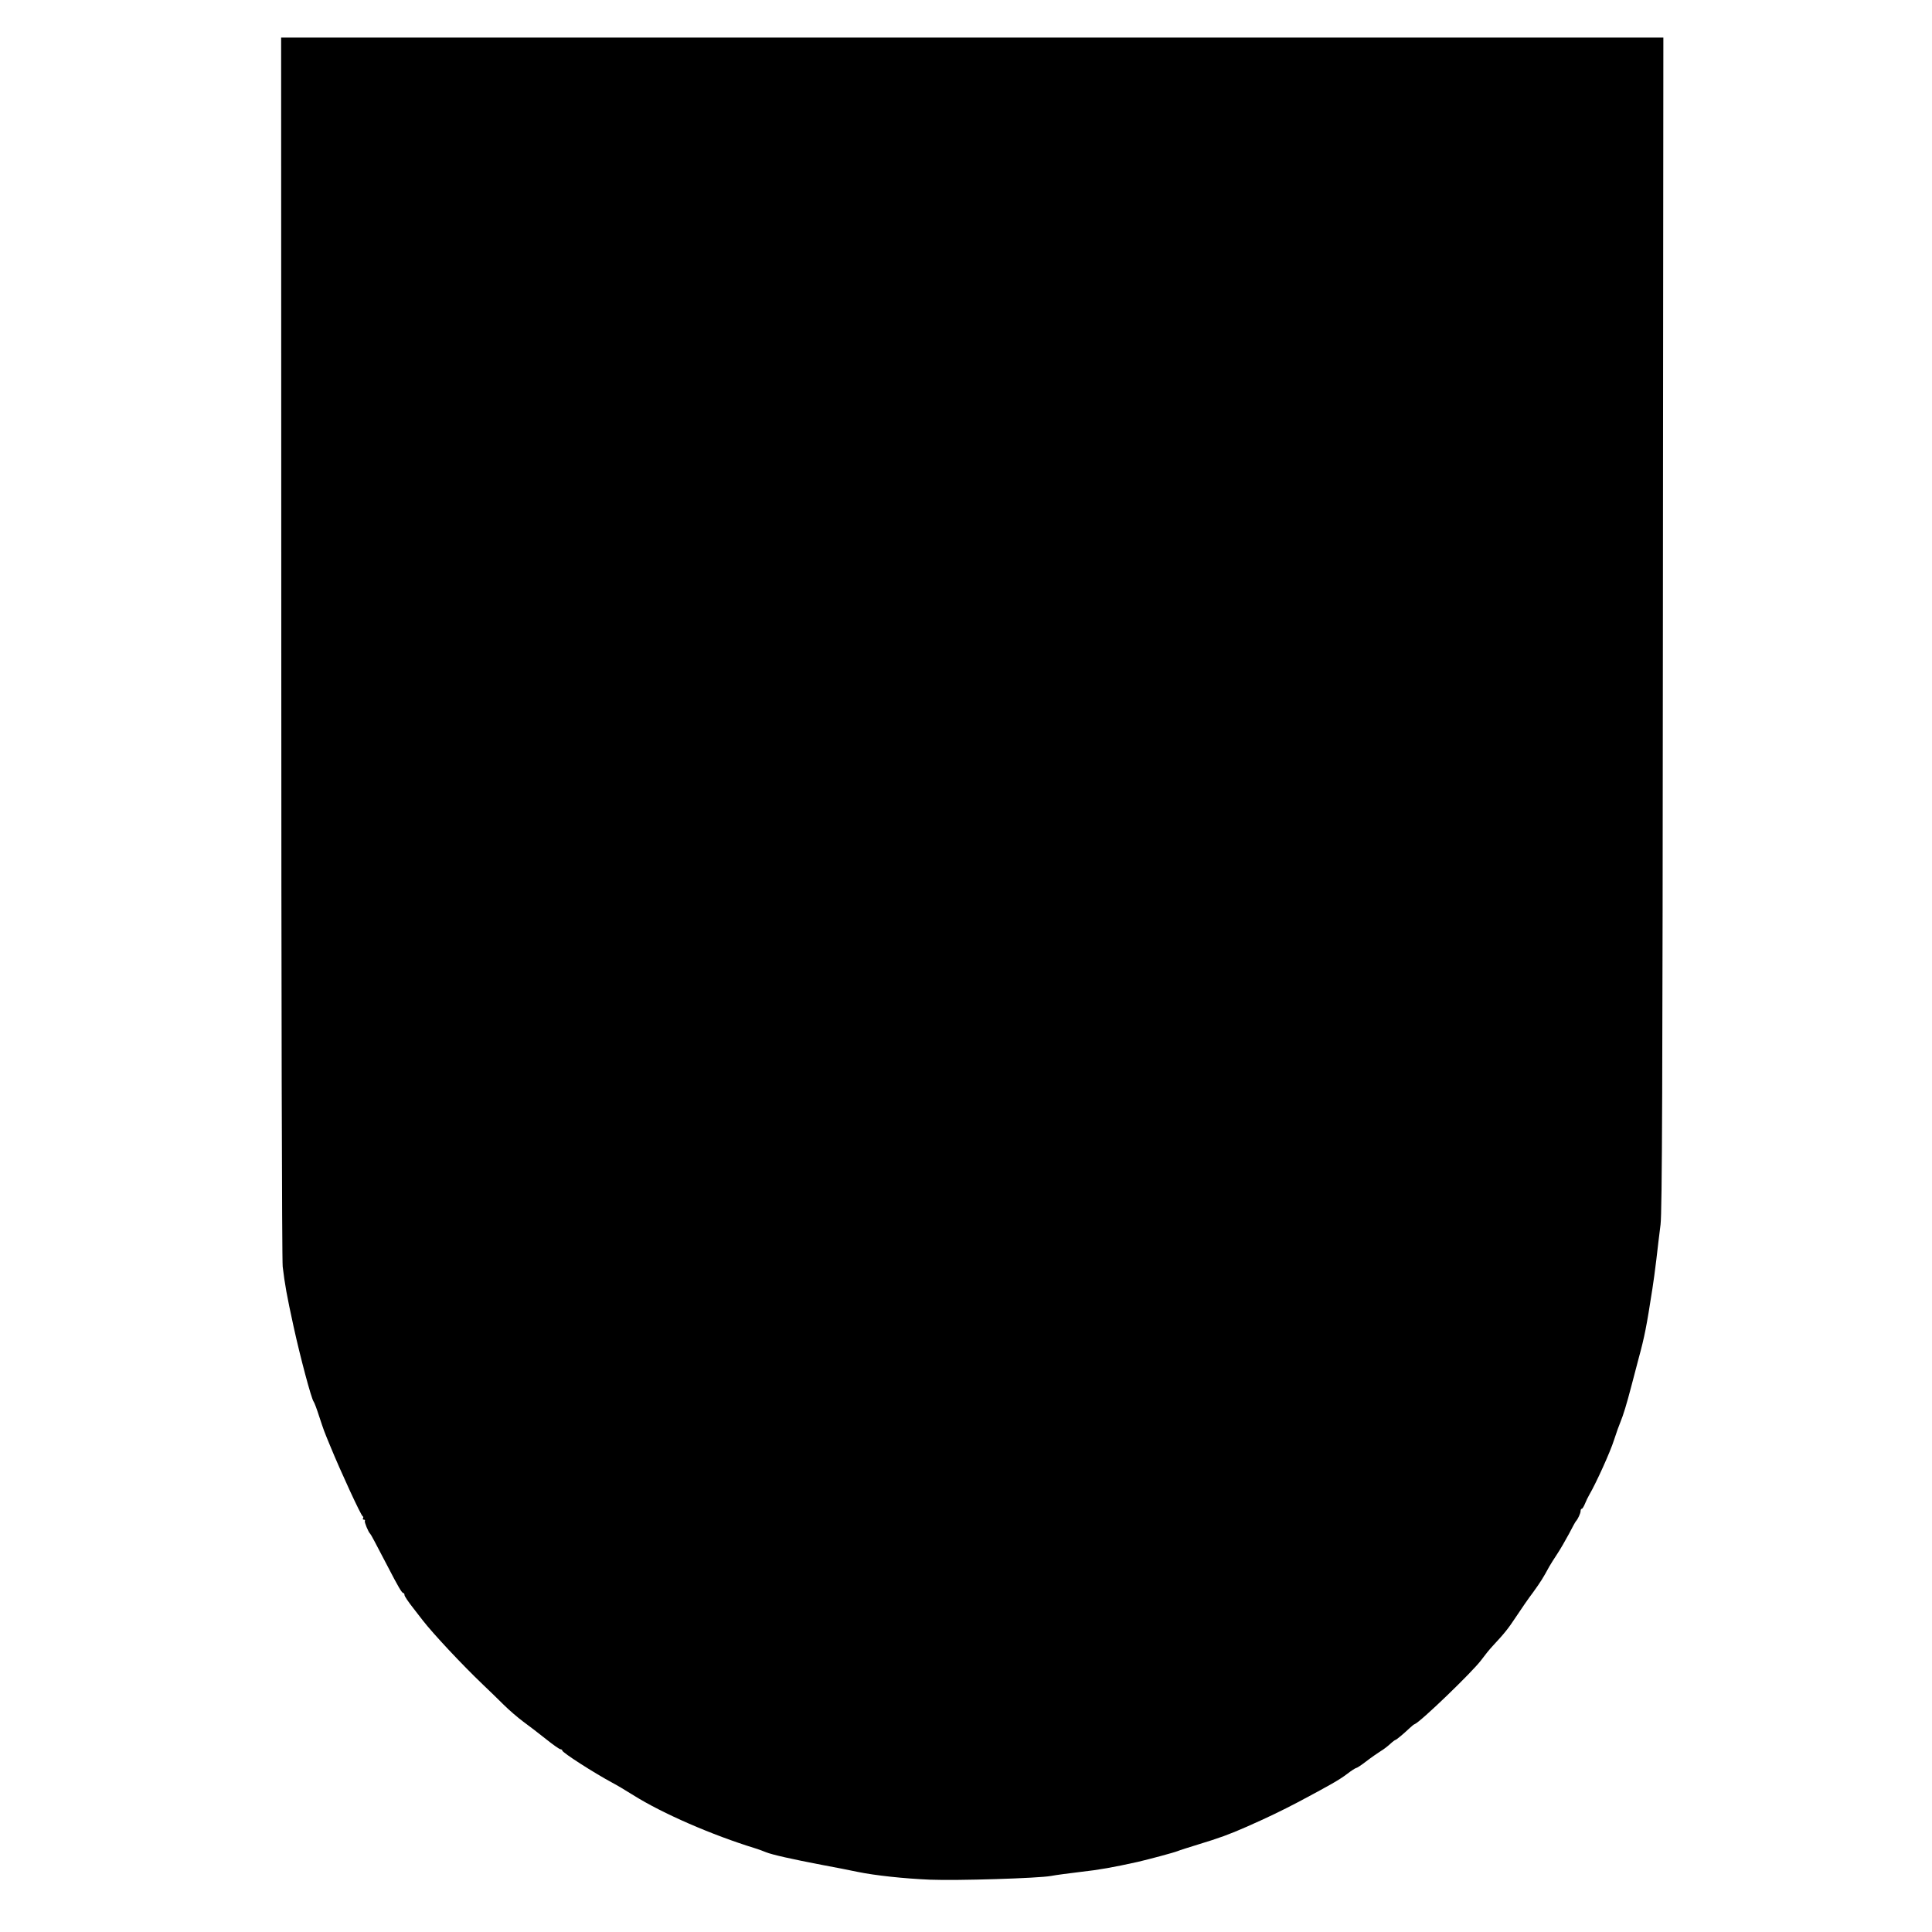 <?xml version="1.0" standalone="no"?>
<!DOCTYPE svg PUBLIC "-//W3C//DTD SVG 20010904//EN"
 "http://www.w3.org/TR/2001/REC-SVG-20010904/DTD/svg10.dtd">
<svg version="1.0" xmlns="http://www.w3.org/2000/svg"
 width="1237pt" height="1237pt" viewBox="0 0 1237 1237"
 preserveAspectRatio="xMidYMid meet">
<g transform="translate(0,1237) scale(0.1,-0.1)"
fill="#000000" stroke="none">
<path d="M1801 8233 c0 -2202 4 -3931 9 -3973 14 -115 25 -179 70 -385 42
-192 113 -459 128 -479 5 -6 21 -49 36 -96 30 -91 30 -91 71 -190 65 -159 197
-445 207 -448 4 -2 6 -8 2 -13 -3 -5 0 -9 6 -9 6 0 9 -4 6 -8 -4 -7 22 -71 34
-82 6 -6 27 -46 110 -205 71 -137 93 -175 103 -175 4 0 7 -6 7 -13 0 -7 25
-44 55 -82 30 -39 58 -75 62 -80 65 -84 249 -281 383 -409 41 -39 102 -98 135
-131 33 -33 90 -82 125 -108 36 -26 102 -77 146 -112 45 -36 86 -65 93 -65 6
0 11 -4 11 -8 0 -13 203 -143 320 -206 25 -13 86 -49 135 -80 188 -118 504
-255 780 -340 22 -7 53 -18 69 -25 39 -16 169 -45 357 -81 86 -16 189 -36 230
-45 112 -23 297 -43 464 -50 173 -7 694 9 775 24 30 6 116 17 190 26 118 13
207 29 365 64 73 17 230 59 255 69 14 6 72 24 130 42 138 42 201 65 310 113
130 57 231 106 330 158 207 110 265 143 315 181 27 21 54 38 58 38 5 0 34 19
65 43 31 24 73 53 92 65 19 11 47 33 62 47 15 14 30 25 33 25 5 0 53 40 91 76
13 12 27 24 32 25 38 15 368 333 425 409 22 30 55 71 73 90 79 85 99 110 152
190 31 47 79 117 108 155 47 65 66 95 103 164 8 14 31 51 51 81 20 30 54 89
76 130 21 41 41 77 44 80 12 12 30 51 30 65 0 8 3 15 8 15 4 0 13 15 20 32 7
18 20 44 28 58 43 73 135 276 158 350 15 47 34 99 41 115 18 43 40 115 70 230
14 55 35 134 46 175 39 143 51 205 89 450 6 36 17 119 25 185 7 66 20 167 27
225 10 83 13 891 15 3853 l3 3747 -4425 0 -4425 0 1 -3897z"/>
</g>
</svg>
